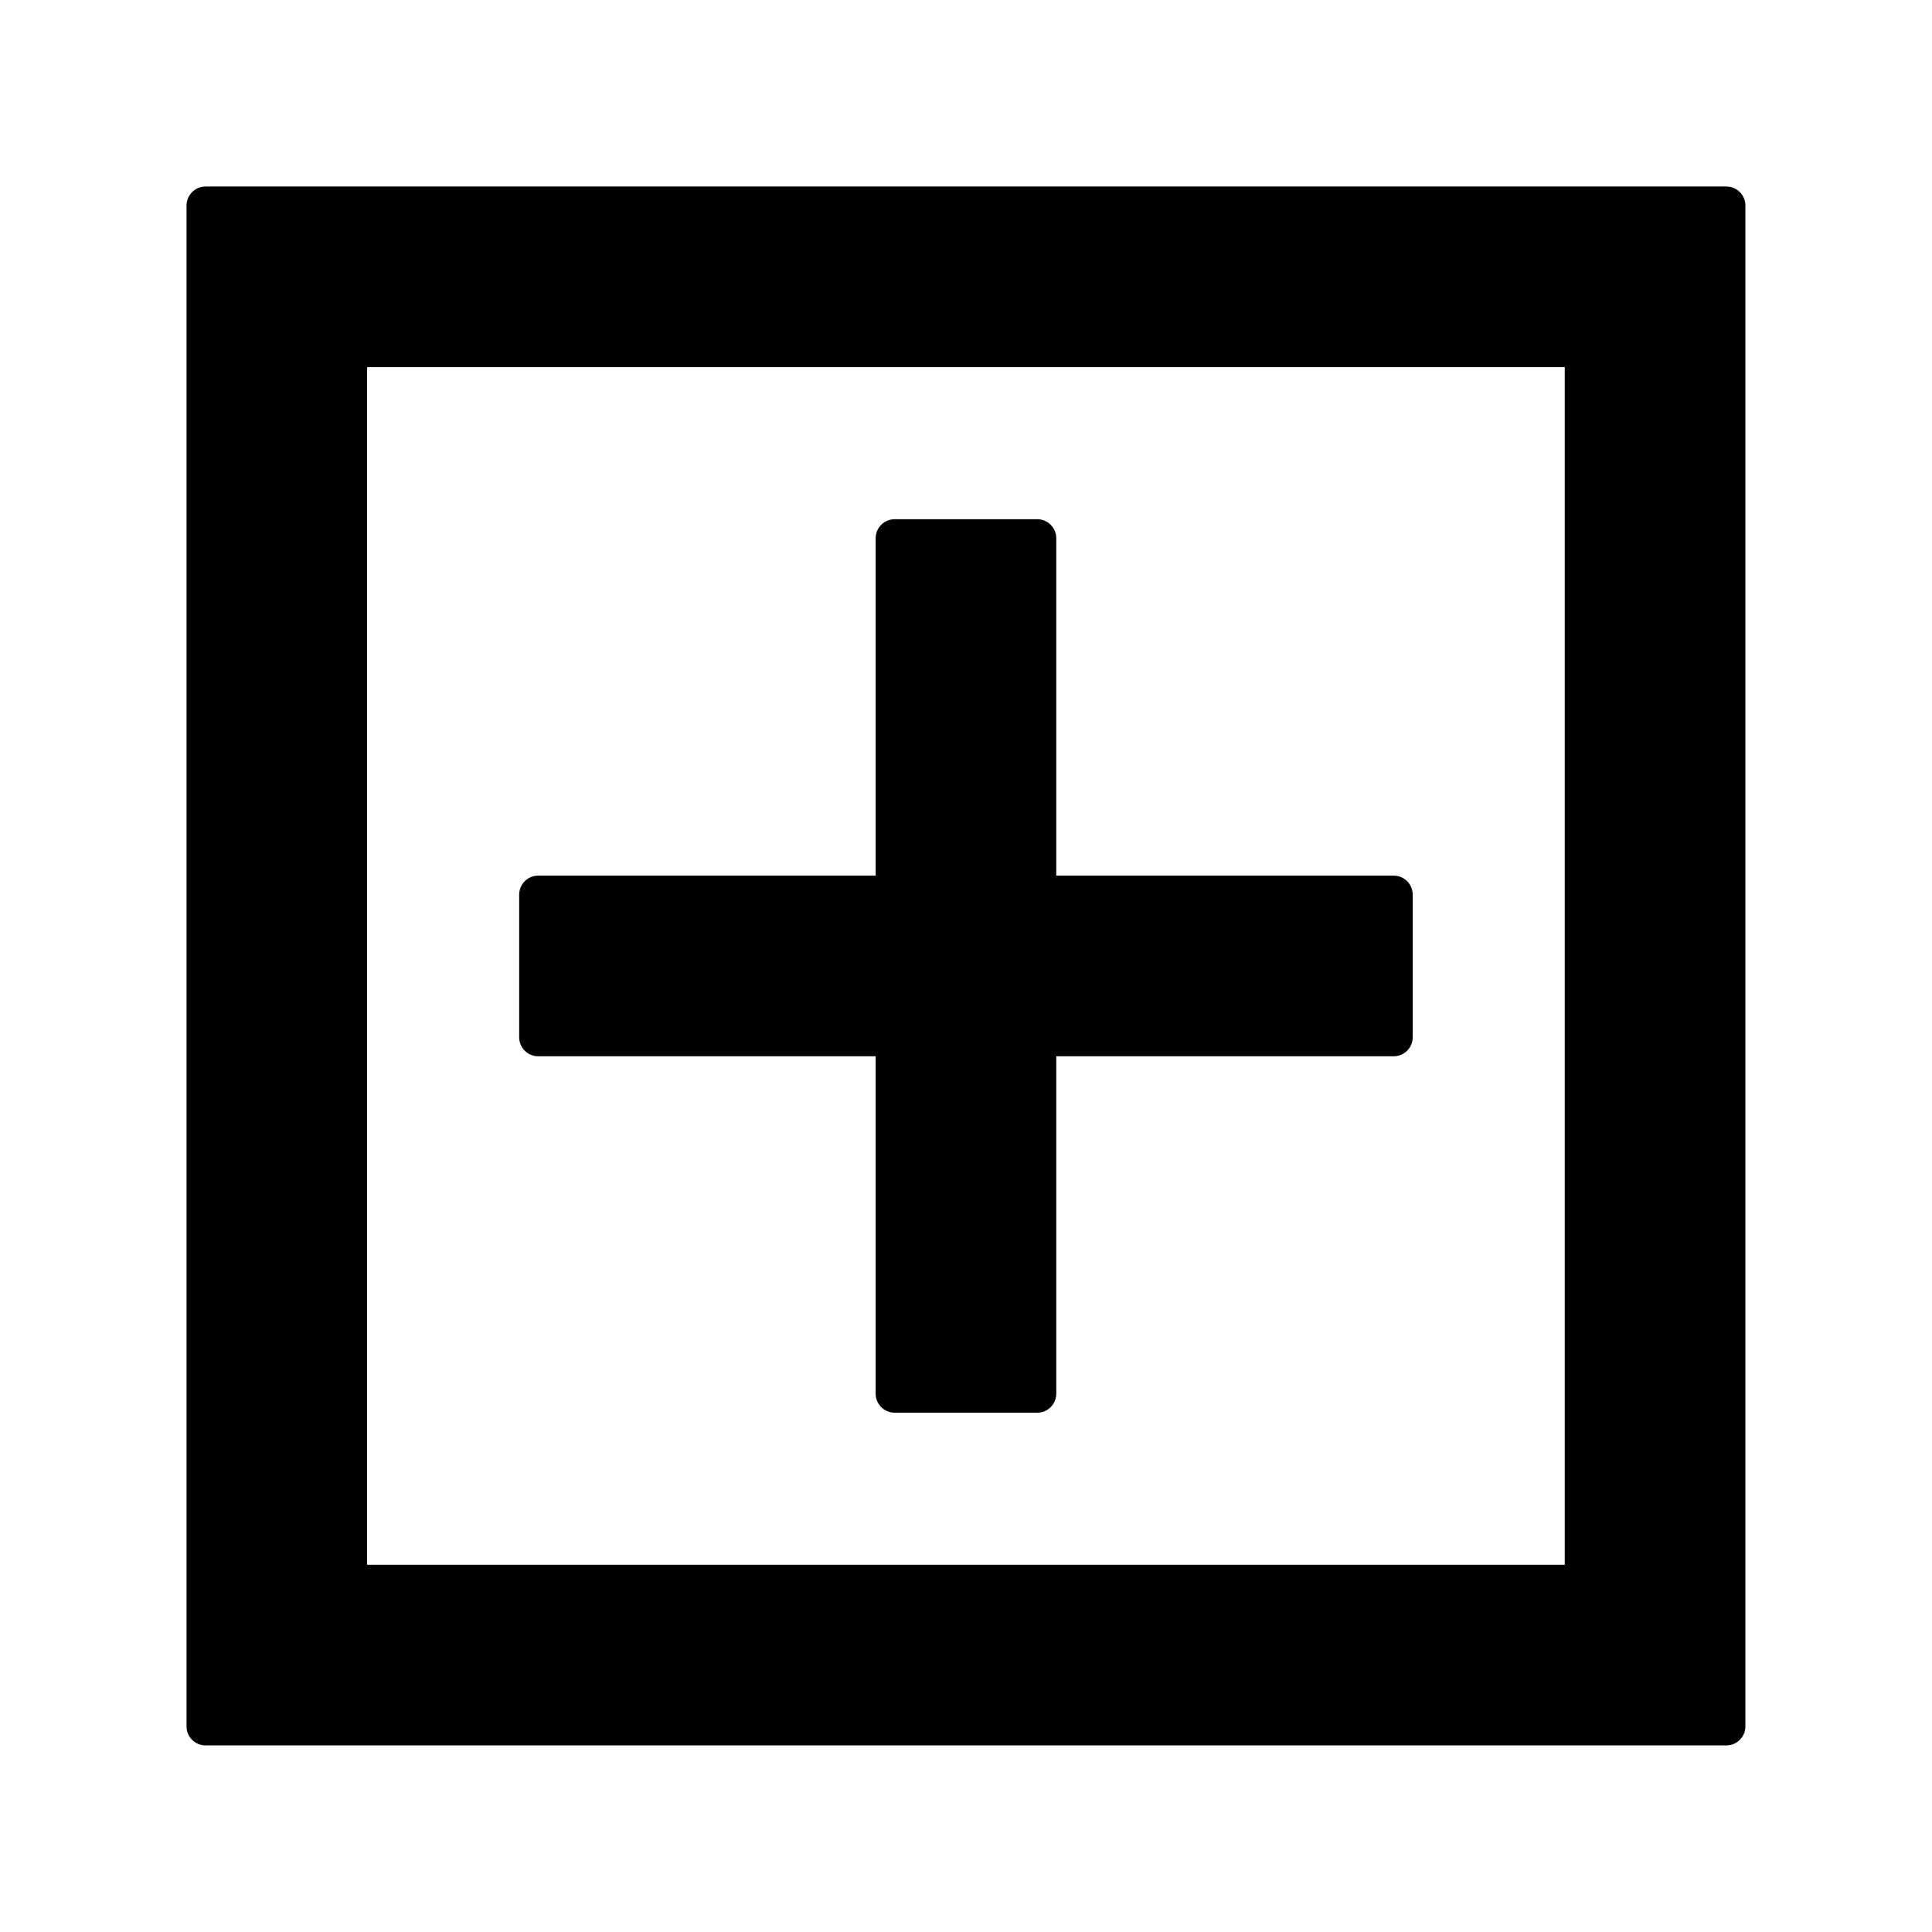 <?xml version="1.0" encoding="UTF-8"?>
<!-- Uploaded to: ICON Repo, www.iconrepo.com, Generator: ICON Repo Mixer Tools -->
<svg width="800px" height="800px" version="1.1" viewBox="144 144 512 512" xmlns="http://www.w3.org/2000/svg">
 <g stroke="#000000" stroke-linecap="round" stroke-linejoin="round" stroke-miterlimit="10" stroke-width="2">
  <path transform="matrix(5.038 0 0 5.038 148.09 148.09)" d="m72.5 46.249h-18.75v-18.749h-7.5v18.749h-18.752v7.501h18.752v18.749h7.5v-18.749h18.75z"/>
  <path transform="matrix(5.038 0 0 5.038 148.09 148.09)" d="m10 10v80h80v-80zm72.498 72.498h-64.999v-64.998h64.999z"/>
 </g>
</svg>